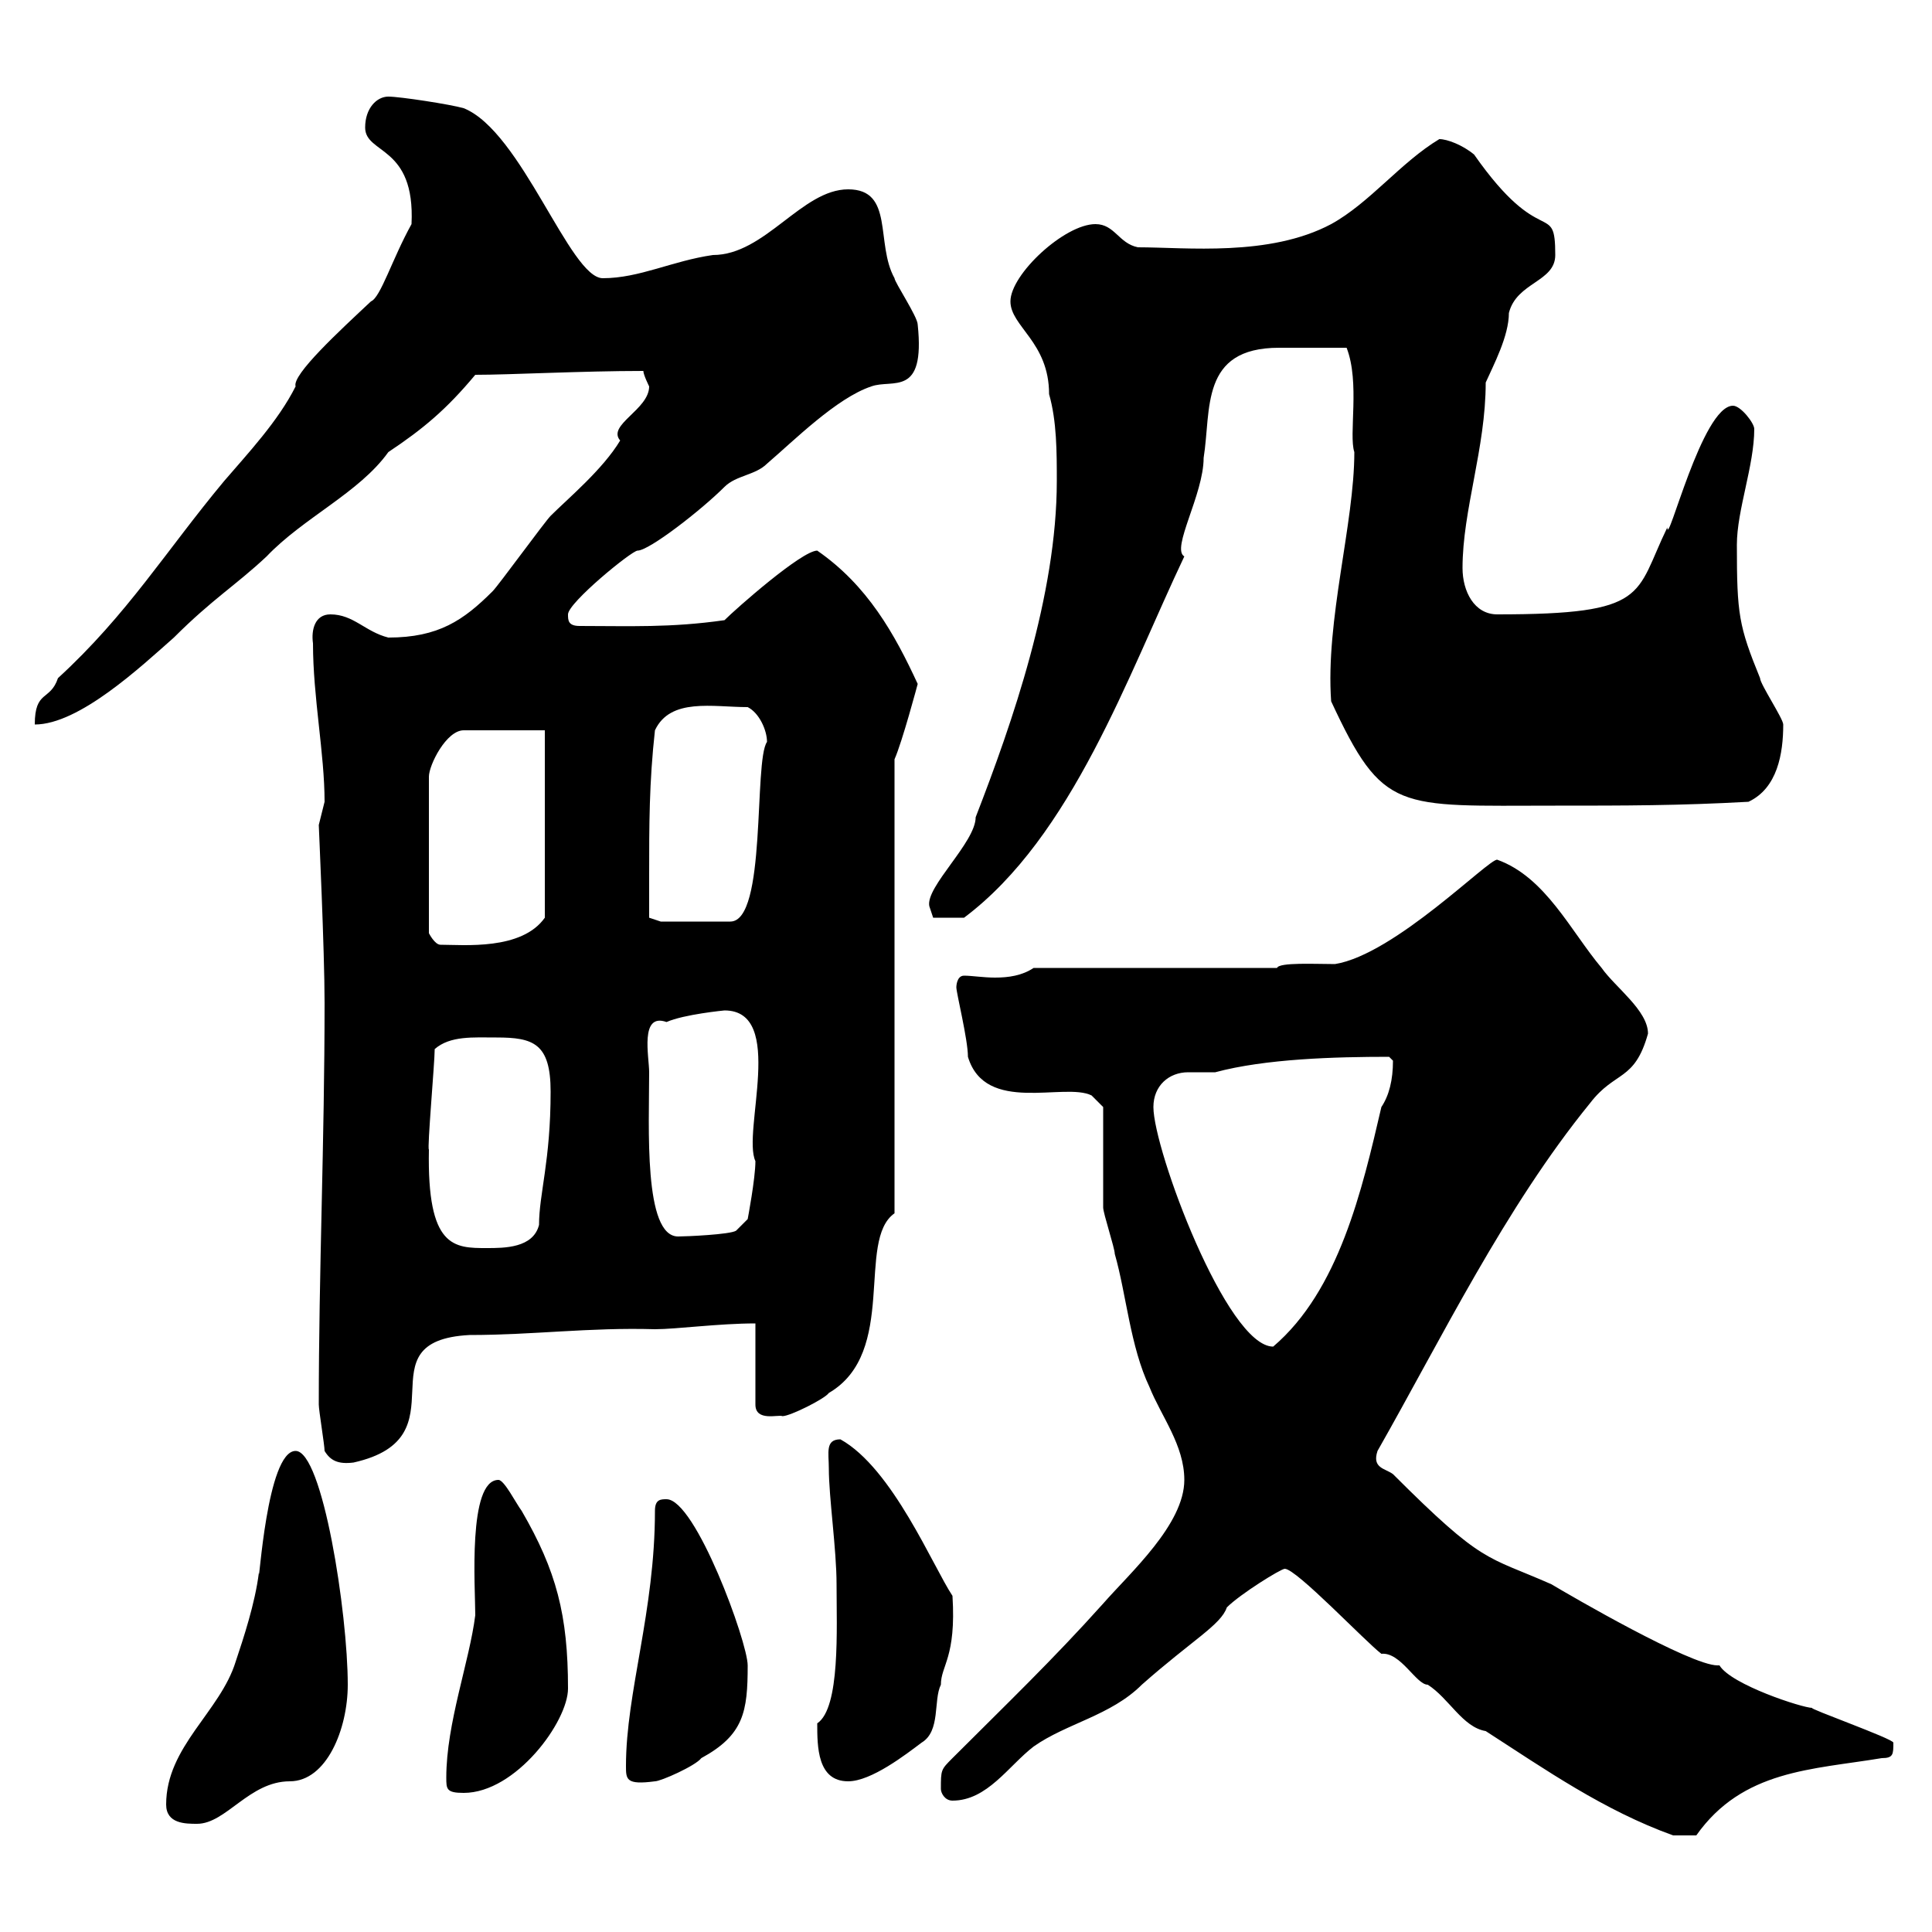 <svg xmlns="http://www.w3.org/2000/svg" xmlns:xlink="http://www.w3.org/1999/xlink" width="300" height="300"><path d="M199.50 243.60C201.30 243.60 212.10 255 214.50 256.80C217.50 256.50 219.90 261.60 221.70 261.60C225 263.70 227.10 268.20 230.70 268.80C240 274.80 249 281.10 259.80 285C259.80 285 261.90 285 263.40 285C270.60 274.80 281.40 274.80 292.20 273C294 273 294 272.40 294 270.60C294 270 280.50 265.20 281.40 265.20C279.90 265.20 268.80 261.60 267 258.60C267 258.60 266.70 258.60 266.70 258.60C262.50 258.60 243.90 247.80 240.90 246C230.70 241.50 230.40 243 216.30 228.90C215.10 228 213 228 213.90 225.30C223.80 207.90 233.70 187.50 246.90 171.30C250.80 166.20 253.80 168 255.90 160.50C255.90 156.90 250.80 153.30 248.70 150.30C243.90 144.60 240 136.20 232.50 133.50C231.30 133.20 216.60 148.20 207.30 149.70C204.30 149.70 198.60 149.40 198.30 150.30L160.50 150.30C158.70 151.50 156.60 151.80 154.50 151.80C152.70 151.80 150.90 151.50 149.70 151.50C148.50 151.50 148.50 153.30 148.50 153.30C148.50 154.20 150.30 161.40 150.30 164.10C153 173.10 165.30 168 169.50 170.10L171.30 171.90C171.30 174.90 171.30 184.80 171.30 187.50C171.30 188.40 173.10 193.80 173.10 194.70C174.90 201 175.50 209.10 178.50 215.40C180.30 219.90 183.90 224.40 183.90 229.80C183.90 236.70 175.50 244.20 171.30 249C163.50 257.70 156.30 264.60 147.90 273C146.10 274.80 146.10 274.80 146.10 277.80C146.10 278.40 146.70 279.60 147.90 279.60C153.30 279.60 156.60 274.20 160.50 271.20C165.60 267.60 172.50 266.40 177.30 261.60C185.10 254.70 189.60 252.30 190.50 249.60C192.60 247.50 198.90 243.60 199.50 243.60ZM25.80 280.20C25.80 283.20 28.80 283.20 30.60 283.20C35.10 283.20 38.70 276.60 45 276.60C50.70 276.60 54 268.50 54 261.60C54 250.50 50.10 225.30 45.90 225.30C41.40 225.30 40.20 246.90 40.20 244.20C39.60 249 37.80 254.40 36.60 258C34.20 265.80 25.80 271.20 25.80 280.20ZM69.30 276C69.30 277.80 69.30 278.40 72 278.40C80.10 278.40 88.20 267.30 88.20 262.20C88.20 250.80 86.40 243.90 81 234.60C80.10 233.40 78.30 229.80 77.40 229.80C72.60 229.80 73.80 246.60 73.80 250.80C72.90 258 69.30 267.60 69.30 276ZM97.20 274.20C97.20 276.30 97.20 277.20 101.70 276.60C102.60 276.60 108 274.20 108.90 273C115.50 269.40 116.10 265.80 116.10 258.60C116.10 255 108 232.80 103.50 232.80C102.60 232.80 101.70 232.80 101.70 234.60C101.70 250.20 97.20 262.80 97.20 274.20ZM126.90 267.60C126.90 271.20 126.90 276.60 131.70 276.60C135.30 276.60 140.70 272.40 143.10 270.60C146.10 268.80 144.90 264 146.10 261.60C146.10 258.60 148.50 257.40 147.90 247.80C144.90 243.30 138.60 228 130.50 223.50C128.10 223.50 128.70 225.60 128.70 228C128.70 232.50 129.90 240.60 129.90 246C129.90 252.90 130.50 265.20 126.90 267.60ZM50.40 225.30C51.30 226.80 52.50 227.40 54.90 227.10C72.30 223.20 55.80 208.20 72.90 207.30C82.80 207.30 91.50 206.10 101.70 206.40C105 206.40 111.60 205.50 117.30 205.50L117.30 218.10C117.30 220.80 120.90 219.60 121.50 219.90C122.70 219.90 128.10 217.20 128.70 216.30C139.50 210 132.90 192.60 138.90 188.40L138.90 117.90C140.10 115.20 142.50 106.20 142.50 106.20C138.90 98.40 134.70 90.90 126.90 85.50C124.50 85.50 114.30 94.50 112.50 96.30C104.10 97.50 97.80 97.20 90 97.20C88.20 97.20 88.20 96.30 88.20 95.40C88.20 93.60 98.10 85.50 99 85.50C100.80 85.50 108.90 79.20 112.50 75.60C114.30 73.80 117.30 73.80 119.10 72C123.30 68.40 129.90 61.80 135.30 60C138.60 58.80 143.70 61.80 142.50 50.40C142.50 49.20 138.90 43.80 138.90 43.20C135.90 37.80 138.90 29.40 131.70 29.40C124.50 29.40 118.80 39.60 110.70 39.60C104.40 40.50 99.30 43.20 93.60 43.20C88.50 43.20 81 20.40 72 16.80C69.90 16.20 62.10 15 60.30 15C58.50 15 56.70 16.80 56.70 19.80C56.70 24 64.50 22.50 63.90 34.80C60.90 40.20 59.10 46.20 57.60 46.80C52.80 51.30 45.30 58.20 45.90 60C43.20 65.40 38.40 70.50 34.80 74.70C25.80 85.50 19.80 95.40 9 105.30C7.80 108.90 5.40 107.10 5.40 112.50C12.30 112.50 21.90 103.50 27 99C33 93 36.60 90.90 41.40 86.40C47.10 80.40 55.80 76.50 60.30 70.20C65.70 66.60 69.30 63.60 73.80 58.20C79.20 58.20 90.30 57.60 99.90 57.60C99.90 58.20 100.80 60 100.80 60C100.80 63.60 94.20 66 96.30 68.40C93.60 72.90 88.20 77.40 85.50 80.10C84.60 81 77.40 90.90 76.50 91.80C72 96.30 68.10 99 60.30 99C56.70 98.10 54.90 95.40 51.30 95.40C48.90 95.40 48.30 97.80 48.60 99.90C48.60 108.30 50.40 117 50.40 124.50C50.40 124.50 49.50 128.10 49.50 128.10C49.50 128.40 50.40 147.60 50.40 155.70C50.40 177.30 49.50 197.40 49.50 218.10C49.50 219 50.40 224.40 50.40 225.30ZM179.10 171.90C179.10 168.60 181.50 166.50 184.50 166.50C185.70 166.50 186.90 166.50 188.70 166.50C196.50 164.40 207.30 164.10 215.70 164.10C215.70 164.10 216.30 164.70 216.30 164.70C216.30 167.70 215.70 170.10 214.50 171.90C211.50 184.80 207.90 200.40 197.70 209.10C190.50 209.10 179.10 178.50 179.10 171.90ZM66.60 178.50C66.30 178.50 67.50 165 67.50 162.90C69.90 160.80 73.50 161.10 77.10 161.10C82.80 161.10 85.50 162 85.50 169.50C85.50 180.30 83.70 185.40 83.70 190.20C82.80 193.80 78.30 193.80 75.60 193.80C70.50 193.80 66.30 193.80 66.60 178.50ZM100.80 166.50C100.80 164.10 99.30 157.20 103.50 158.70C106.20 157.50 112.50 156.90 112.50 156.90C122.10 156.90 115.20 175.80 117.30 180.30C117.30 183 116.10 189.30 116.10 189.30L114.30 191.10C113.40 191.70 106.50 192 105.30 192C99.90 192 100.80 174.90 100.80 166.50ZM84.60 113.40L84.60 142.50C81 147.60 72 146.70 68.40 146.70C67.50 146.70 66.60 144.90 66.60 144.90L66.60 120.60C66.60 118.80 69.30 113.40 72 113.40ZM100.80 135.90C100.80 128.10 100.80 121.50 101.70 113.40C104.10 108.30 110.70 109.80 116.10 109.80C117.90 110.70 119.10 113.40 119.10 115.20C117 118.20 119.10 143.10 113.40 143.10L102.60 143.10L100.80 142.50C100.80 142.50 100.80 137.70 100.80 135.90ZM144.30 140.70L144.90 142.50L149.70 142.50C166.50 129.90 175.20 104.70 183.90 86.40C181.80 85.20 186.90 76.80 186.90 71.10C188.10 63.60 186.30 54 198.60 54C201.90 54 203.10 54 209.10 54C211.20 59.40 209.40 67.50 210.30 70.20C210.30 81.30 205.80 96.30 206.70 108.90C214.80 126.30 216.90 125.10 241.50 125.10C252.30 125.10 260.70 125.10 271.50 124.50C276 122.40 276.90 117 276.90 112.50C276.90 111.60 273.30 106.20 273.30 105.30C270 97.20 269.70 95.40 269.70 84.60C269.70 79.20 272.40 72.30 272.40 66.60C272.40 65.70 270.30 63 269.10 63C264.30 63 258.90 85.20 258.90 81.90C253.80 92.40 256.20 95.40 232.50 95.40C228.90 95.40 227.10 91.80 227.10 88.20C227.10 79.20 230.70 69.60 230.70 59.40C231.90 56.70 234.30 52.20 234.30 48.60C235.50 43.80 241.50 43.80 241.50 39.60C241.50 30.90 239.40 39 228.90 24C227.10 22.50 224.70 21.60 223.50 21.60C217.50 25.20 212.70 31.50 206.70 34.80C197.10 39.90 184.20 38.40 176.70 38.40C173.70 37.80 173.10 34.80 170.10 34.80C165.30 34.80 156.90 42.60 156.90 46.80C156.90 50.70 162.90 53.10 162.90 61.20C164.10 65.40 164.10 70.20 164.10 74.70C164.10 92.40 157.20 112.20 151.50 126.90C151.50 130.80 143.70 137.70 144.30 140.70Z"/></svg>